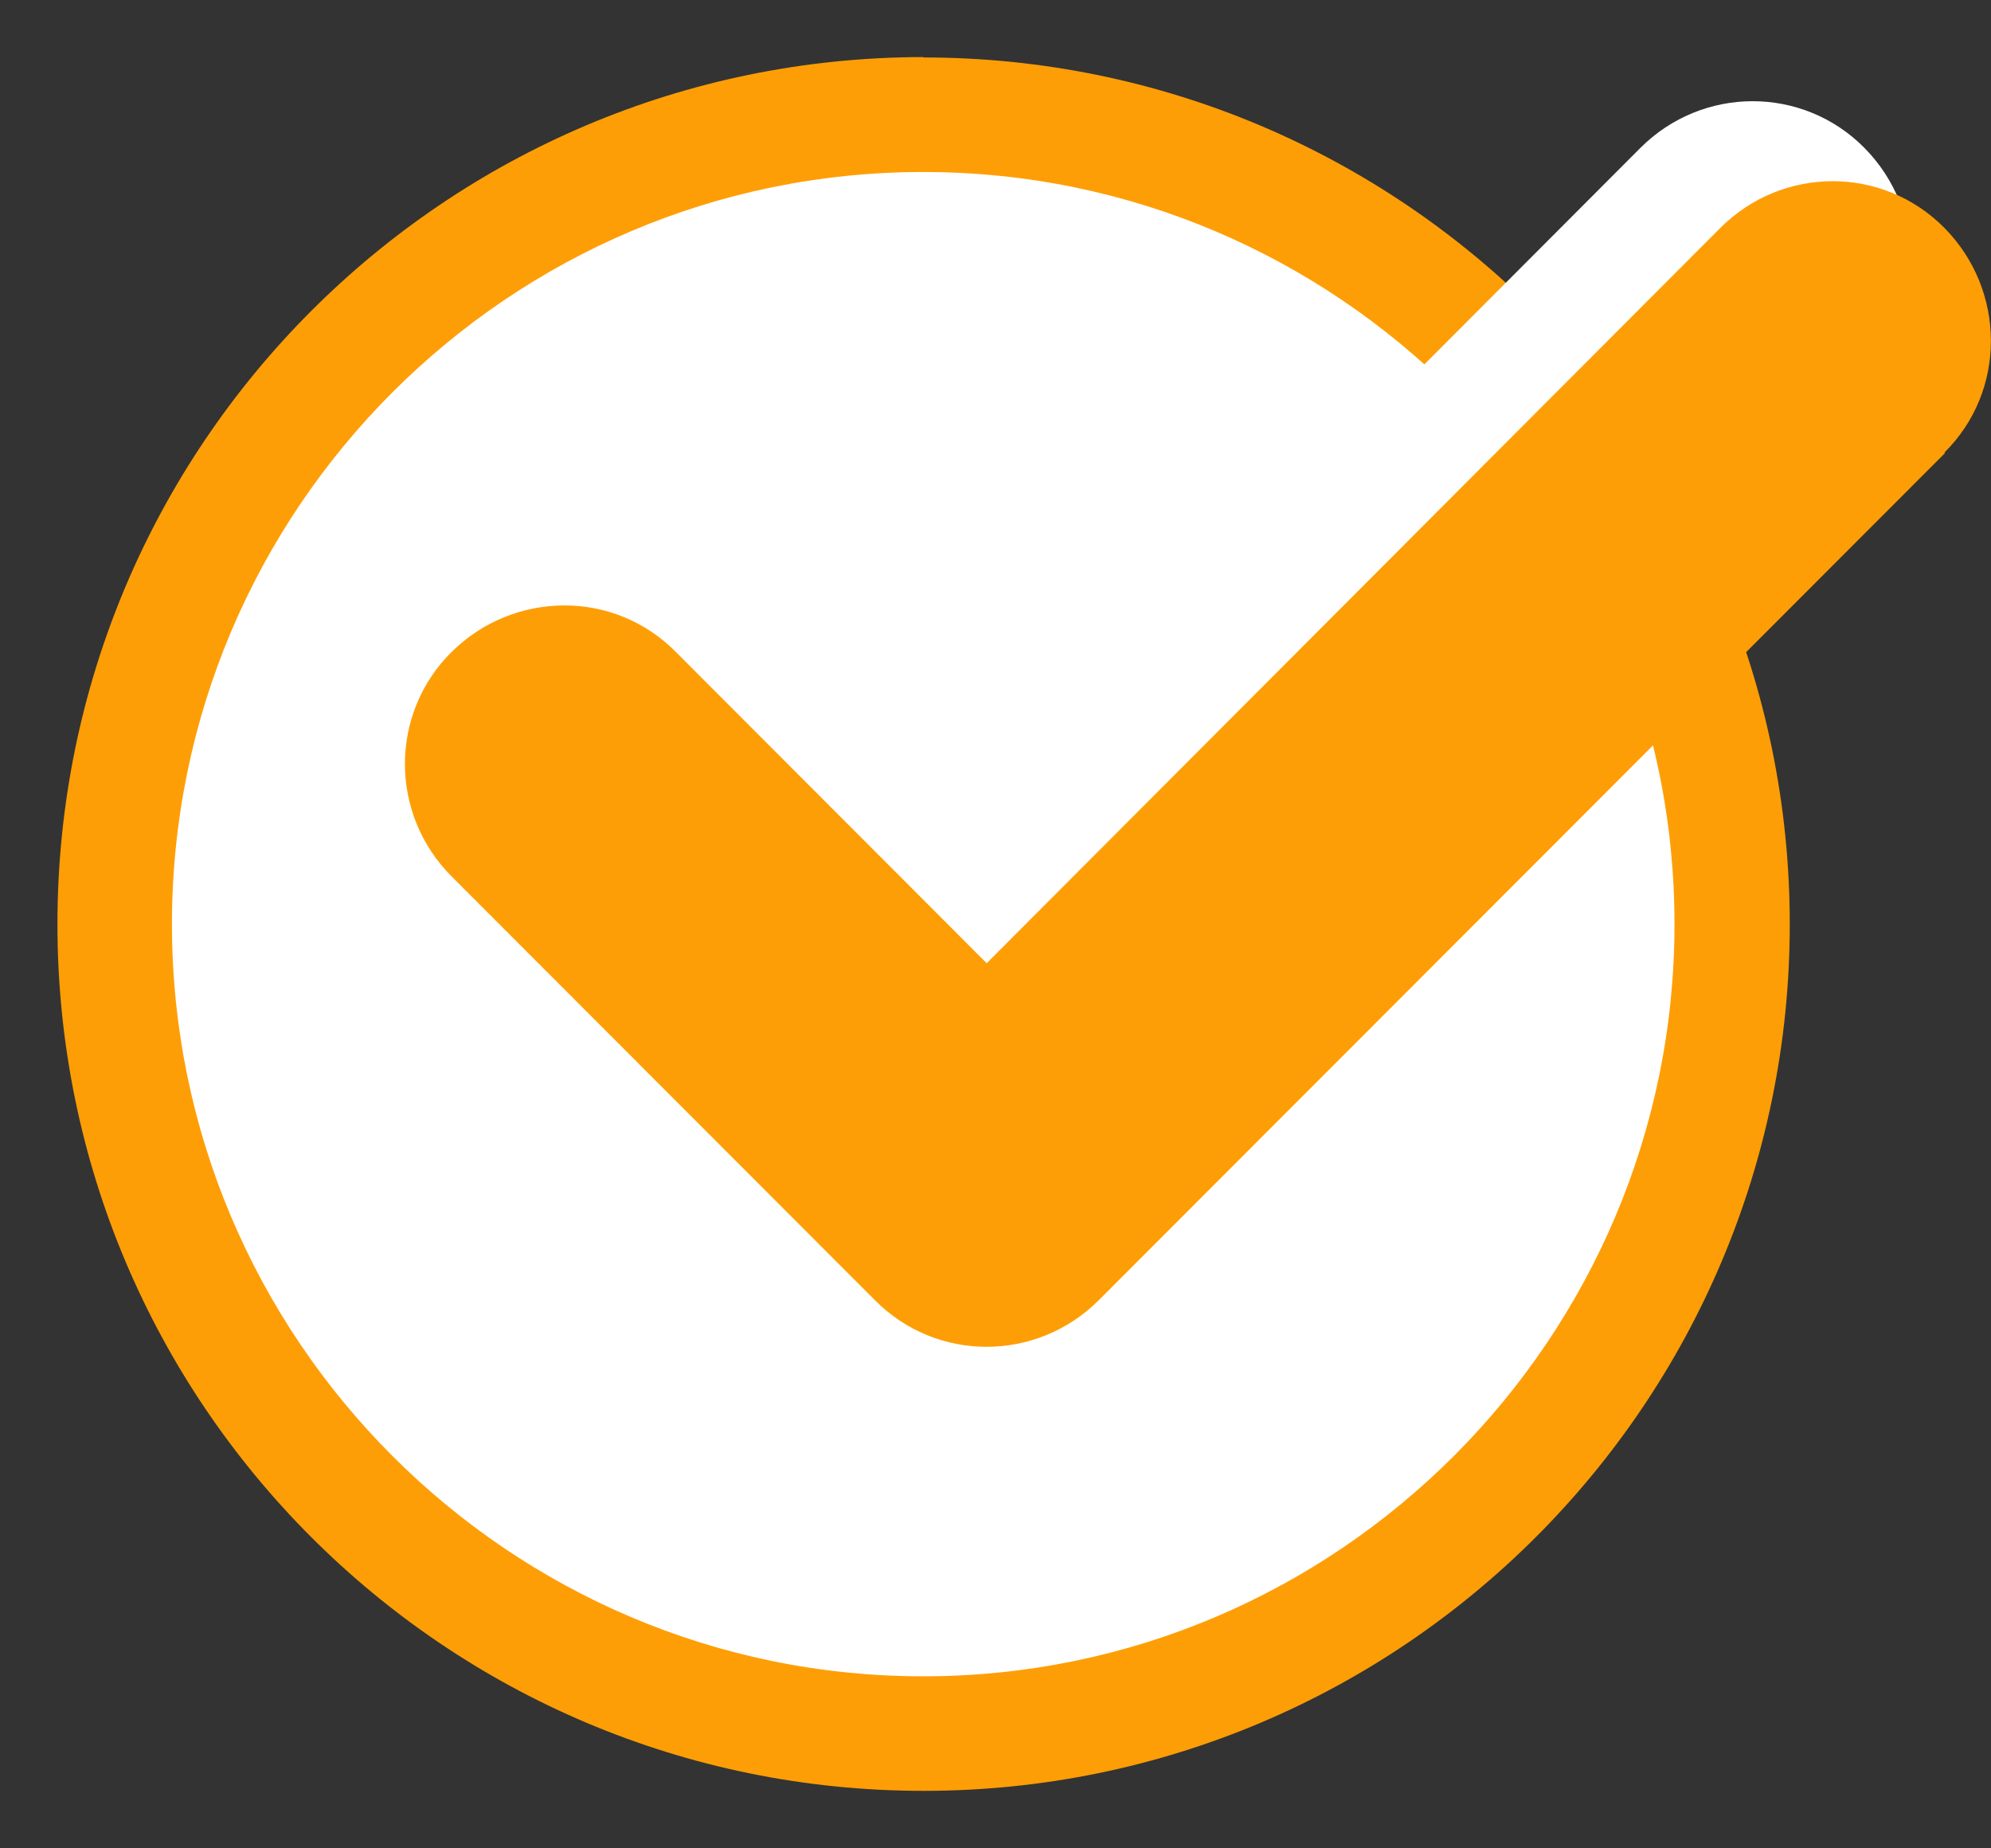 <?xml version="1.0" encoding="UTF-8"?><svg id="_レイヤー_2" xmlns="http://www.w3.org/2000/svg" viewBox="0 0 53.03 49.22"><rect x="0" y="0" width="53.03" height="49.22" fill="#333333" stroke="none"/><defs><style>.cls-1{fill:#fff;}.cls-2{fill:#fe9e06;}</style></defs><g id="PC"><g id="_料金体系"><path class="cls-1" d="m24.59,46.17c-11.88,0-21.54-9.67-21.54-21.56S12.72,3.06,24.59,3.06s21.54,9.67,21.54,21.56-9.66,21.56-21.54,21.56Z"/><path class="cls-2" d="m24.59,4.58c11.03,0,20.01,8.99,20.01,20.03s-8.98,20.03-20.01,20.03S4.58,35.66,4.58,24.61,13.56,4.58,24.59,4.58m0-3.06C11.85,1.53,1.53,11.86,1.53,24.61s10.33,23.08,23.07,23.08,23.07-10.34,23.07-23.08S37.33,1.53,24.59,1.53h0Z"/><path class="cls-1" d="m49.68,9.93l-22.54,22.56c-1.66,1.66-4.33,1.66-5.97,0l-11.27-11.28c-1.66-1.66-1.66-4.34,0-5.98,1.66-1.64,4.33-1.66,5.97,0l8.28,8.29L43.69,3.94c1.66-1.66,4.33-1.66,5.97,0s1.66,4.34,0,5.98l.02.02Z"/><path class="cls-2" d="m51.81,12.06l-22.54,22.56c-1.66,1.66-4.33,1.66-5.97,0l-11.27-11.28c-1.66-1.66-1.66-4.34,0-5.98,1.66-1.64,4.33-1.66,5.97,0l8.28,8.29L45.82,6.07c1.66-1.66,4.33-1.66,5.97,0s1.66,4.34,0,5.98l.02.02Z"/></g></g></svg>